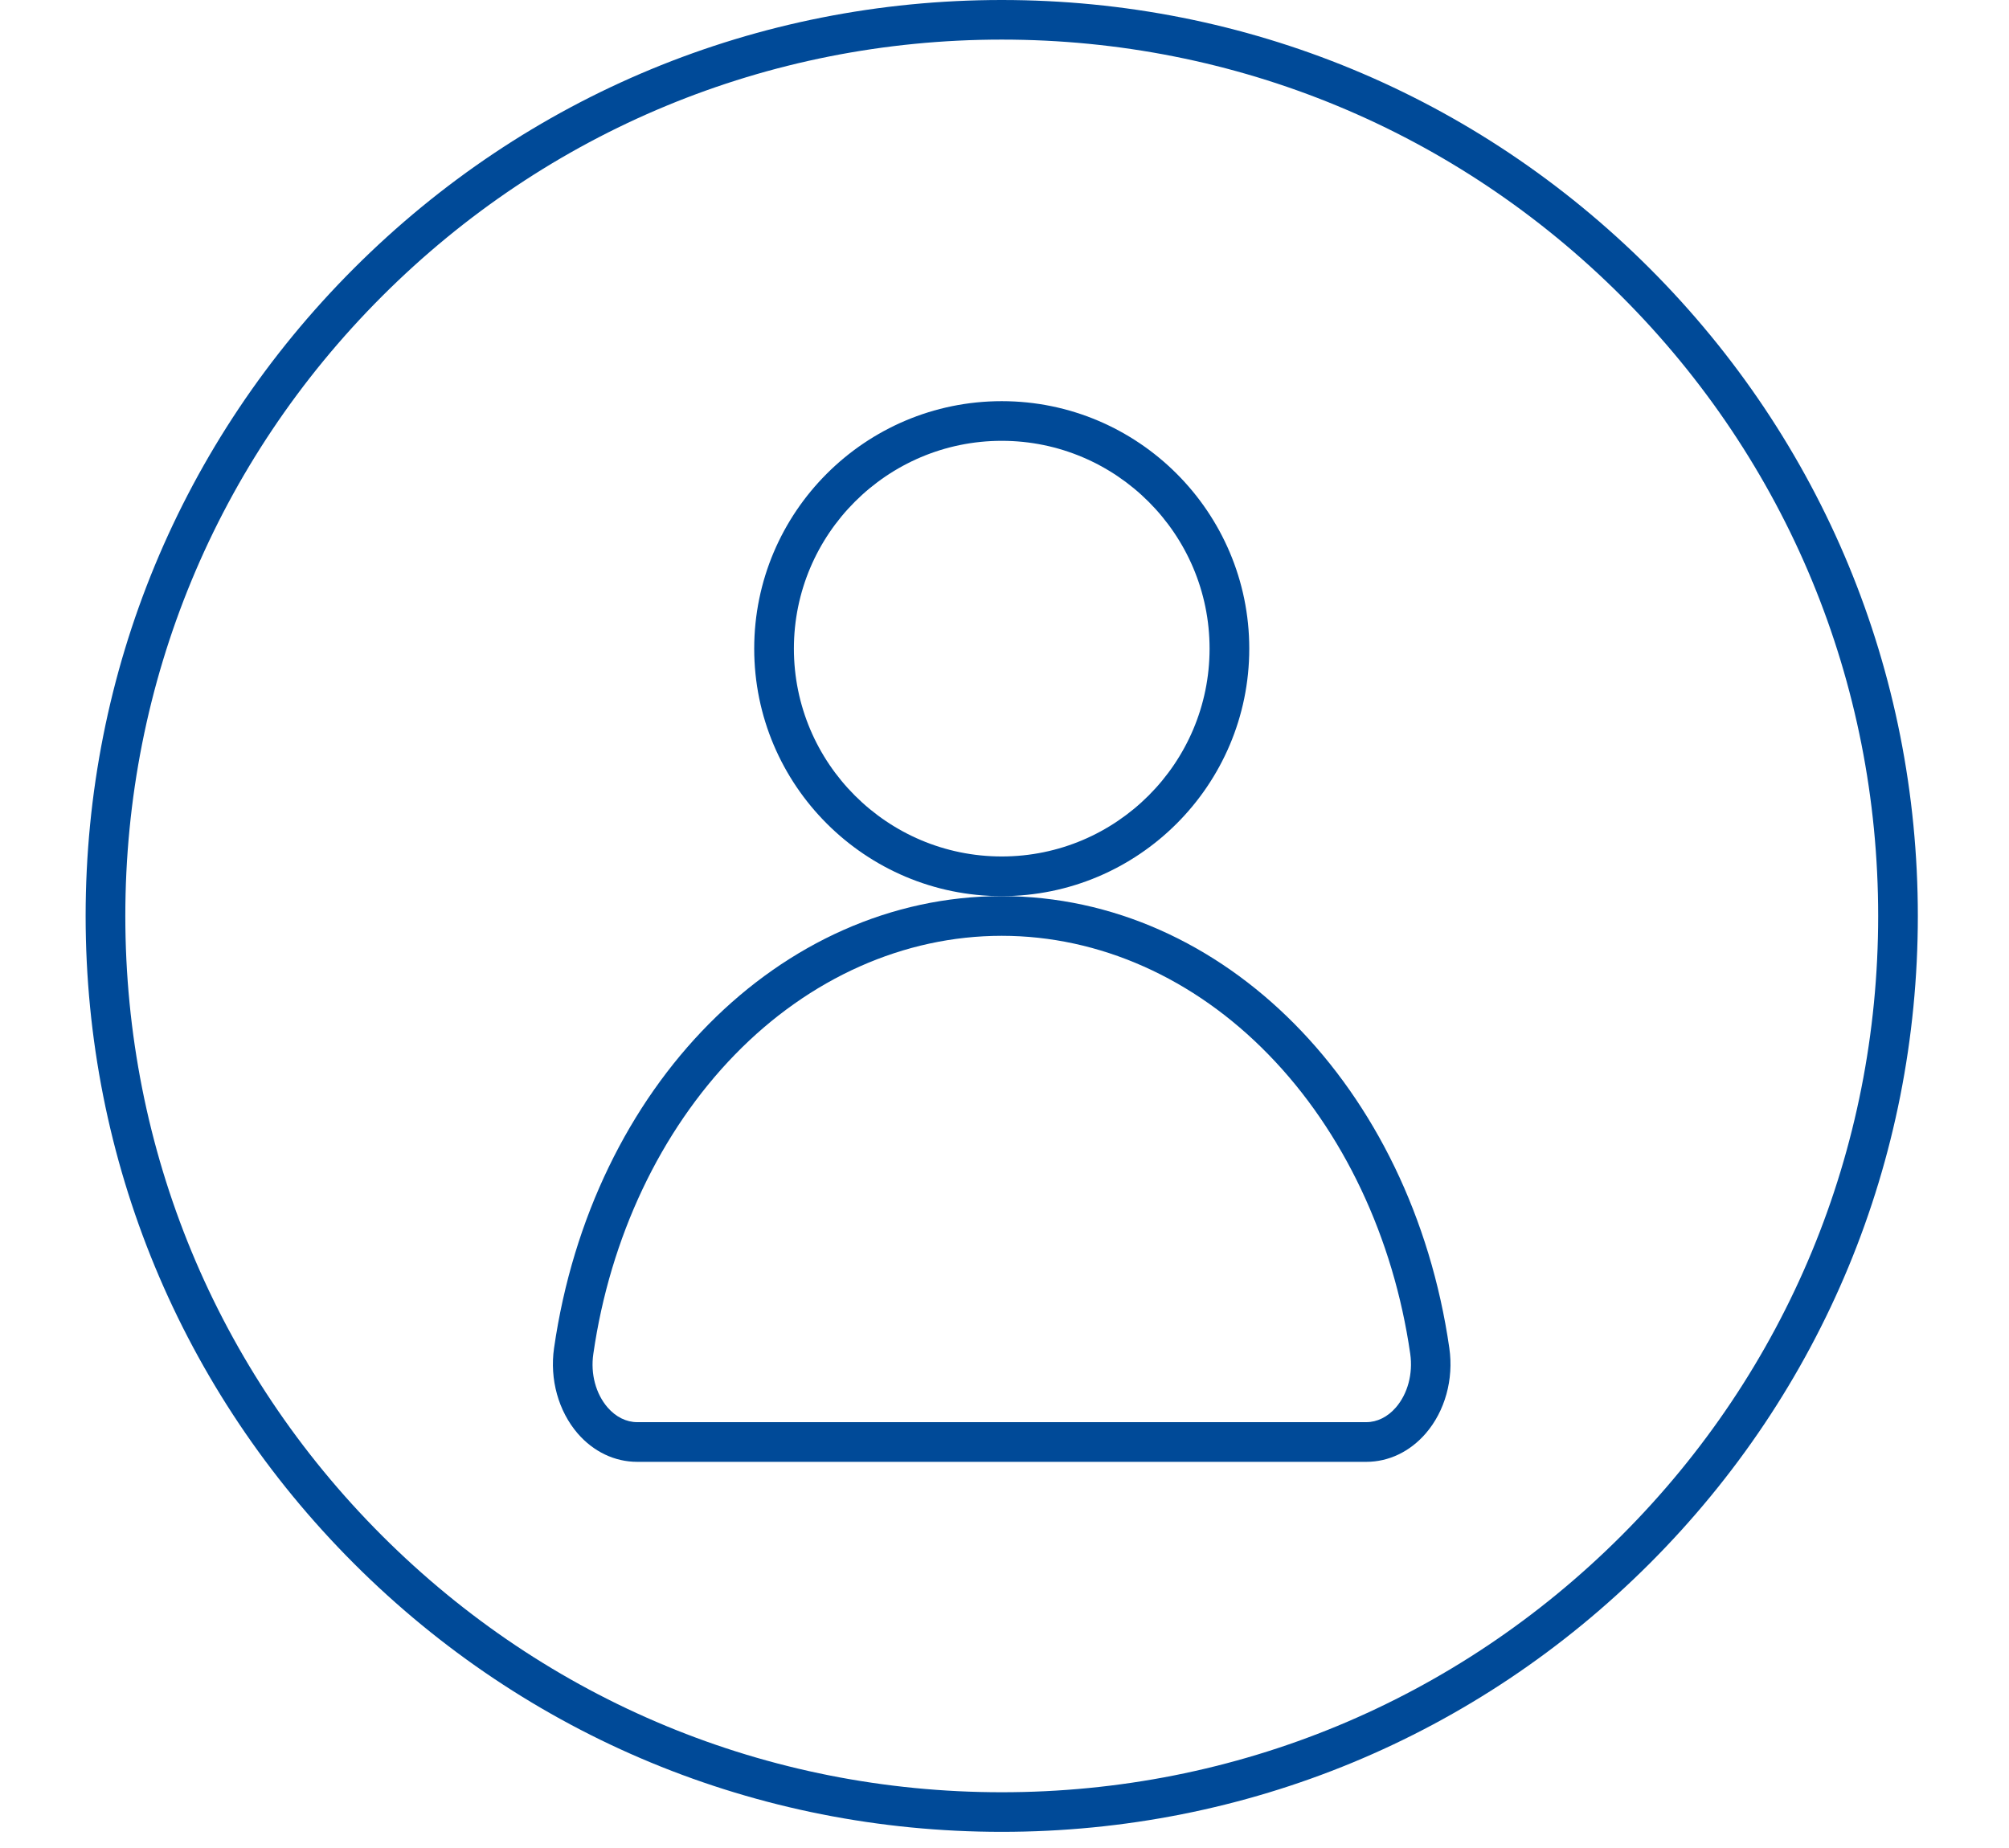 <svg xmlns="http://www.w3.org/2000/svg" xmlns:xlink="http://www.w3.org/1999/xlink" width="125" zoomAndPan="magnify" viewBox="0 0 93.75 86.25" height="115" preserveAspectRatio="xMidYMid meet" version="1.0"><defs><clipPath id="cad5673d69"><path d="M 3.996 0 L 89.504 0 L 89.504 85.508 L 3.996 85.508 Z M 3.996 0 " clip-rule="nonzero"/></clipPath></defs><path fill="#004a98" d="M 58.297 30.273 C 58.297 23.906 53.117 18.723 46.746 18.723 C 40.375 18.723 35.195 23.902 35.195 30.273 C 35.195 36.645 40.375 41.824 46.746 41.824 C 53.117 41.824 58.297 36.645 58.297 30.273 Z M 46.746 39.973 C 41.398 39.973 37.047 35.621 37.047 30.273 C 37.047 24.926 41.398 20.574 46.746 20.574 C 52.094 20.574 56.445 24.926 56.445 30.273 C 56.445 35.621 52.094 39.973 46.746 39.973 Z M 46.746 39.973 " fill-opacity="1" fill-rule="nonzero"/><path fill="#004a98" d="M 46.746 41.824 C 36.402 41.824 27.617 50.699 25.855 62.918 C 25.645 64.375 26.059 65.859 26.957 66.902 C 27.695 67.754 28.684 68.227 29.734 68.227 L 63.758 68.227 C 64.805 68.227 65.793 67.754 66.531 66.902 C 67.43 65.863 67.844 64.375 67.633 62.918 C 65.871 50.695 57.086 41.824 46.742 41.824 Z M 65.137 65.691 C 64.754 66.133 64.262 66.375 63.758 66.375 L 29.734 66.375 C 29.23 66.375 28.738 66.133 28.355 65.691 C 27.801 65.051 27.551 64.113 27.688 63.188 C 28.469 57.758 30.816 52.797 34.293 49.223 C 37.773 45.645 42.195 43.676 46.746 43.676 C 51.297 43.676 55.719 45.645 59.199 49.223 C 62.68 52.797 65.027 57.758 65.809 63.188 C 65.941 64.117 65.691 65.051 65.137 65.691 Z M 65.137 65.691 " fill-opacity="1" fill-rule="nonzero"/><g clip-path="url(#cad5673d69)"><path fill="#004a98" d="M 46.746 0 C 35.328 0 24.594 4.449 16.52 12.52 C 8.445 20.594 3.996 31.332 3.996 42.75 C 3.996 54.168 8.445 64.902 16.52 72.977 C 24.594 81.051 35.328 85.496 46.746 85.496 C 58.164 85.496 68.898 81.051 76.977 72.977 C 85.051 64.902 89.496 54.168 89.496 42.75 C 89.496 31.332 85.047 20.594 76.977 12.52 C 68.898 4.449 58.168 0 46.746 0 Z M 75.668 71.668 C 67.941 79.395 57.672 83.648 46.746 83.648 C 35.82 83.648 25.551 79.395 17.824 71.668 C 10.098 63.945 5.848 53.676 5.848 42.75 C 5.848 31.824 10.102 21.555 17.828 13.828 C 25.551 6.105 35.824 1.848 46.746 1.848 C 57.672 1.848 67.941 6.105 75.668 13.828 C 83.395 21.555 87.645 31.824 87.645 42.75 C 87.645 53.676 83.391 63.945 75.668 71.668 Z M 75.668 71.668 " fill-opacity="1" fill-rule="nonzero"/></g></svg>